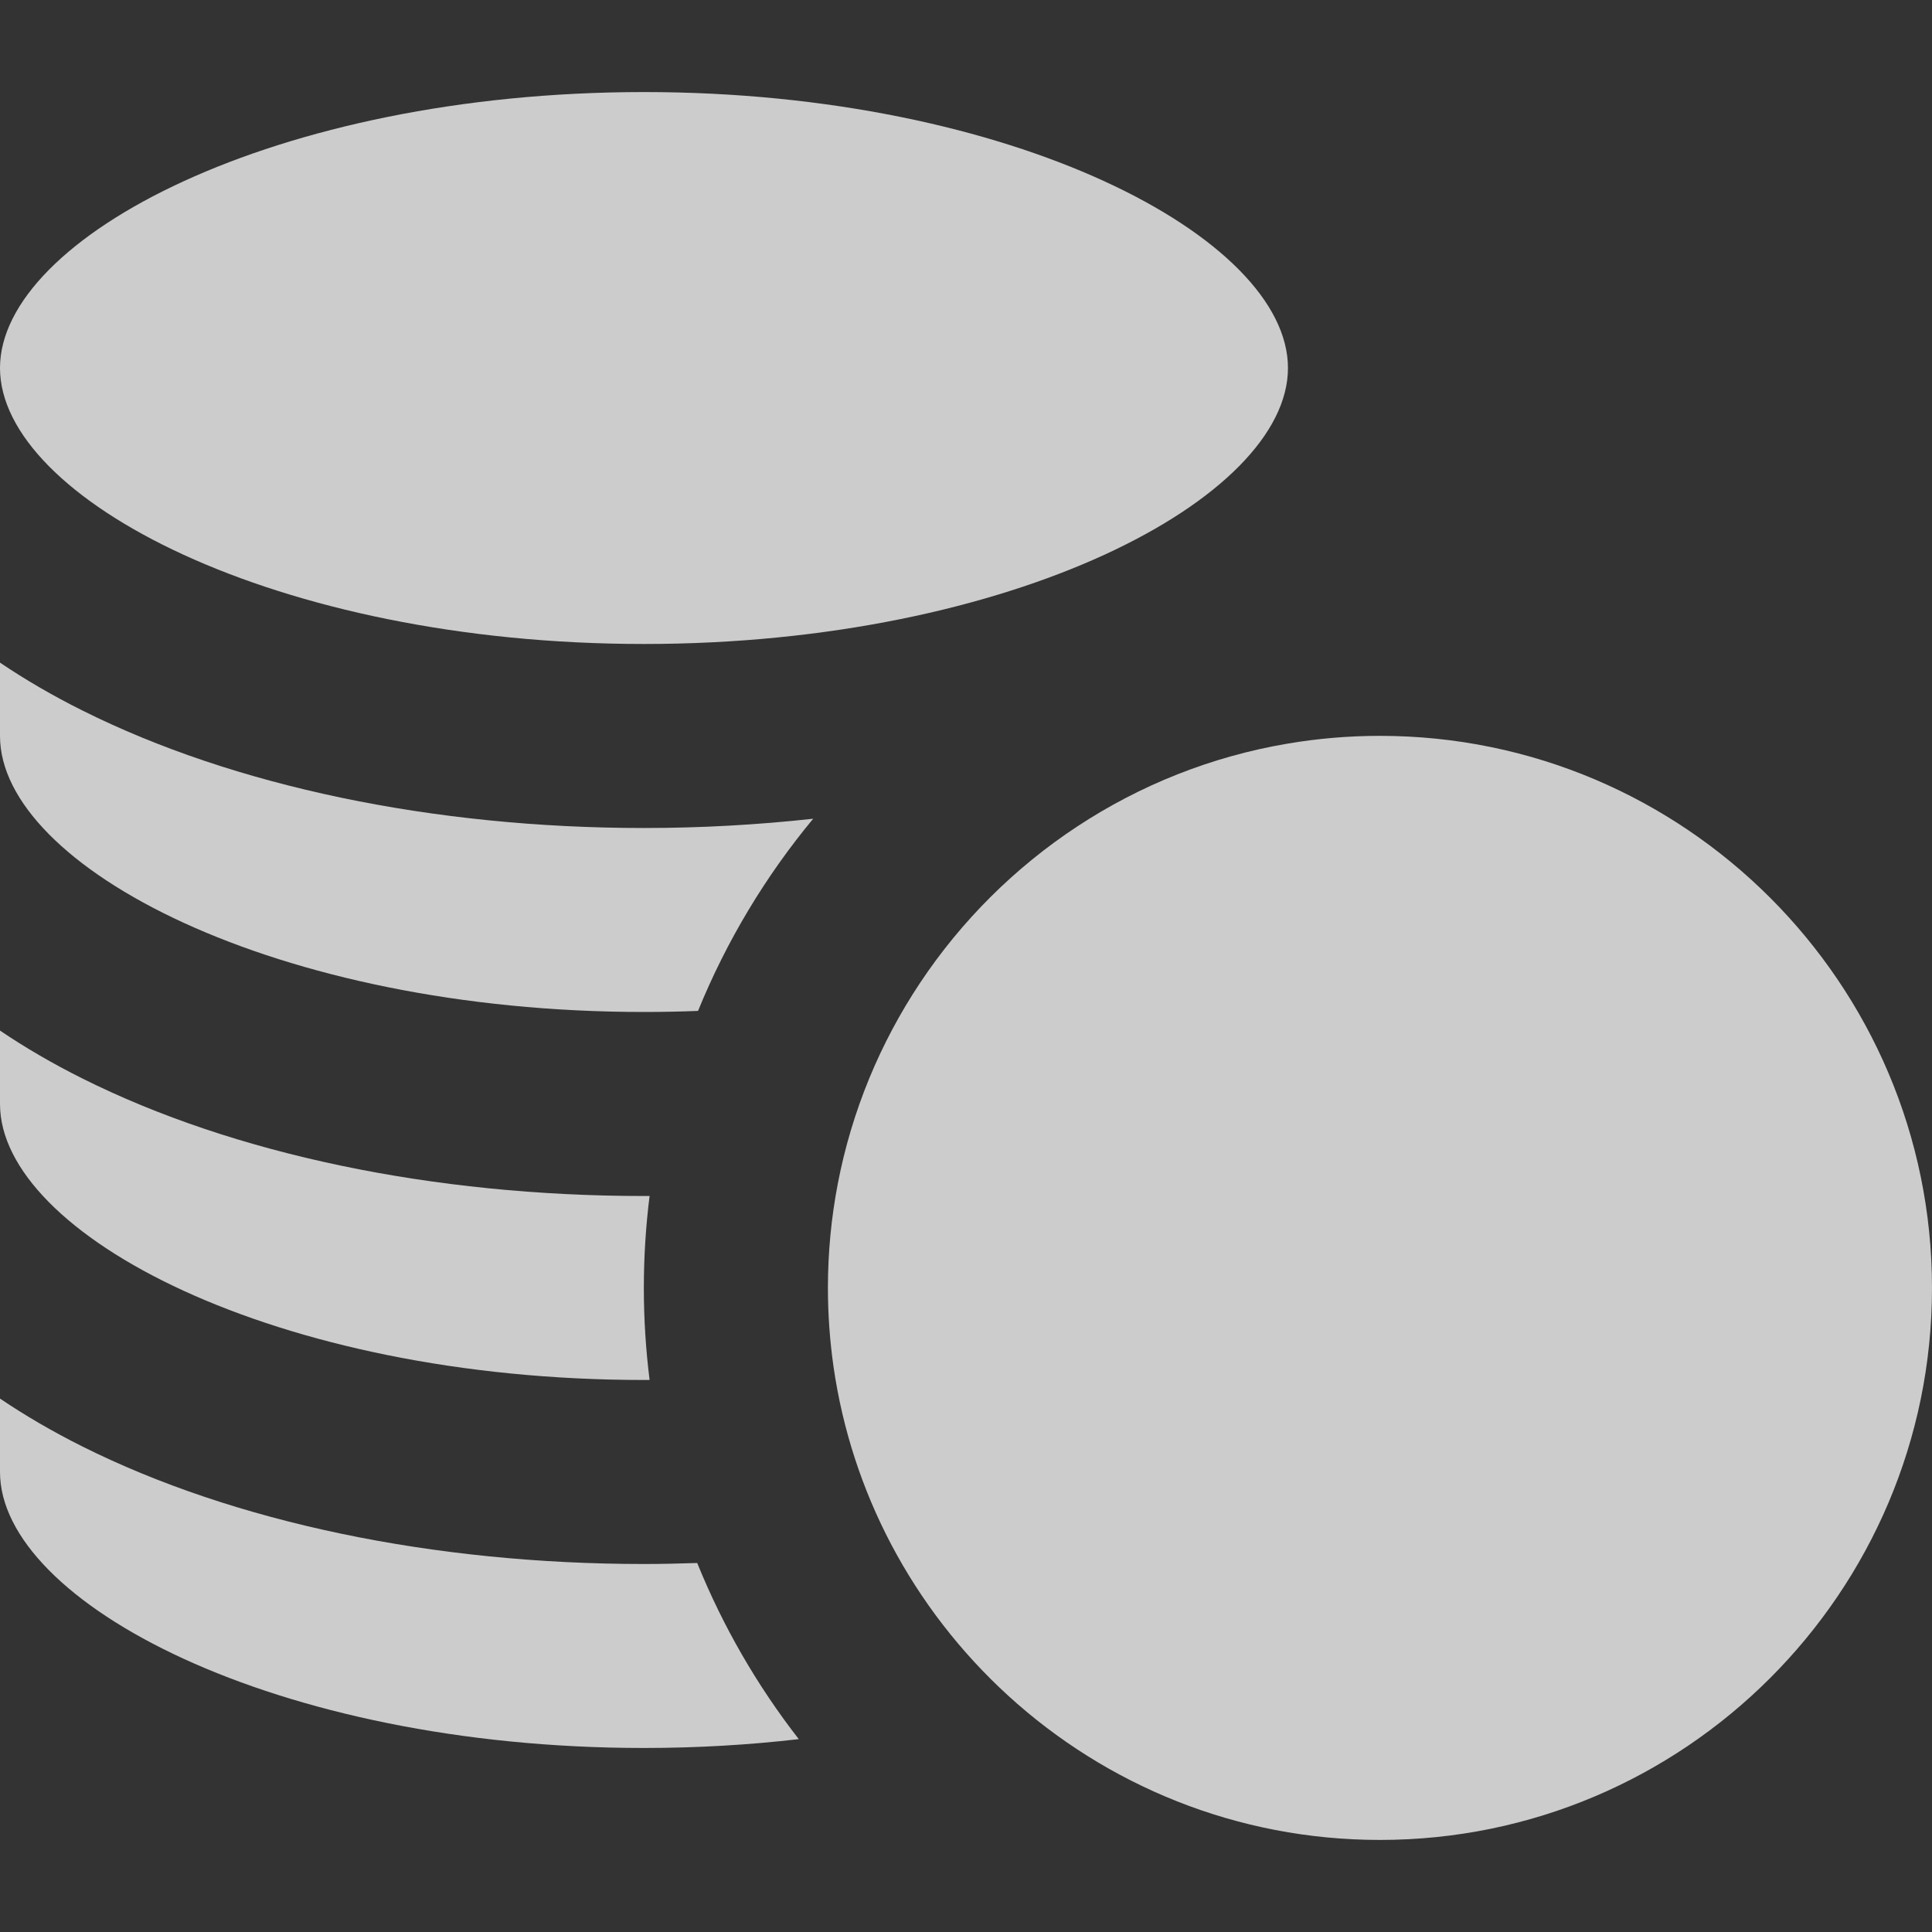<svg width="40" height="40" viewBox="0 0 40 40" fill="none" xmlns="http://www.w3.org/2000/svg">
<rect x="0" y="0" width="40" height="40" fill="#333333" stroke="none"/>
<g clip-path="url(#clip0_738_66624)">
<path d="M13.333 13.333C20.964 13.333 26.666 10.317 26.666 7.619C26.666 4.922 20.964 1.906 13.333 1.906C5.702 1.906 0 4.922 0 7.619C0 10.317 5.702 13.333 13.333 13.333Z" fill="white" fill-opacity="0.75"/>
<path d="M13.332 36.19C14.446 36.19 15.518 36.125 16.538 36.007C15.678 34.902 14.968 33.676 14.435 32.36C14.069 32.372 13.702 32.381 13.332 32.381C8.972 32.381 4.843 31.517 1.706 29.948C1.088 29.639 0.52 29.307 0 28.956V30.476C0 33.173 5.702 36.19 13.332 36.19Z" fill="white" fill-opacity="0.75"/>
<path d="M13.333 28.571C13.372 28.571 13.41 28.57 13.449 28.57C13.371 27.946 13.33 27.31 13.33 26.665C13.33 26.02 13.371 25.384 13.449 24.761C13.41 24.761 13.372 24.762 13.333 24.762C8.972 24.762 4.843 23.898 1.706 22.329C1.088 22.02 0.52 21.689 0 21.337V22.857C0 25.554 5.702 28.571 13.333 28.571Z" fill="white" fill-opacity="0.75"/>
<path d="M13.333 20.952C13.711 20.952 14.084 20.944 14.452 20.93C15.043 19.479 15.851 18.139 16.836 16.951C15.696 17.076 14.523 17.143 13.333 17.143C8.972 17.143 4.843 16.279 1.706 14.71C1.088 14.402 0.52 14.07 0 13.719V15.238C0 17.935 5.702 20.952 13.333 20.952Z" fill="white" fill-opacity="0.75"/>
<path d="M19.048 20.351C18.224 21.59 17.635 22.998 17.345 24.511C17.211 25.209 17.141 25.929 17.141 26.665C17.141 27.218 17.181 27.762 17.257 28.295C17.445 29.603 17.855 30.84 18.447 31.967C19.069 33.149 19.892 34.21 20.87 35.104C22.903 36.961 25.607 38.094 28.57 38.094C34.873 38.094 40 32.967 40 26.665C40 20.362 34.873 15.235 28.57 15.235C27.919 15.235 27.28 15.29 26.658 15.396C23.49 15.931 20.761 17.775 19.048 20.351Z" fill="white" fill-opacity="0.75"/>
</g>
<defs>
<clipPath id="clip0_738_66624">
<rect width="40" height="40" fill="white"/>
</clipPath>
</defs>
</svg>
